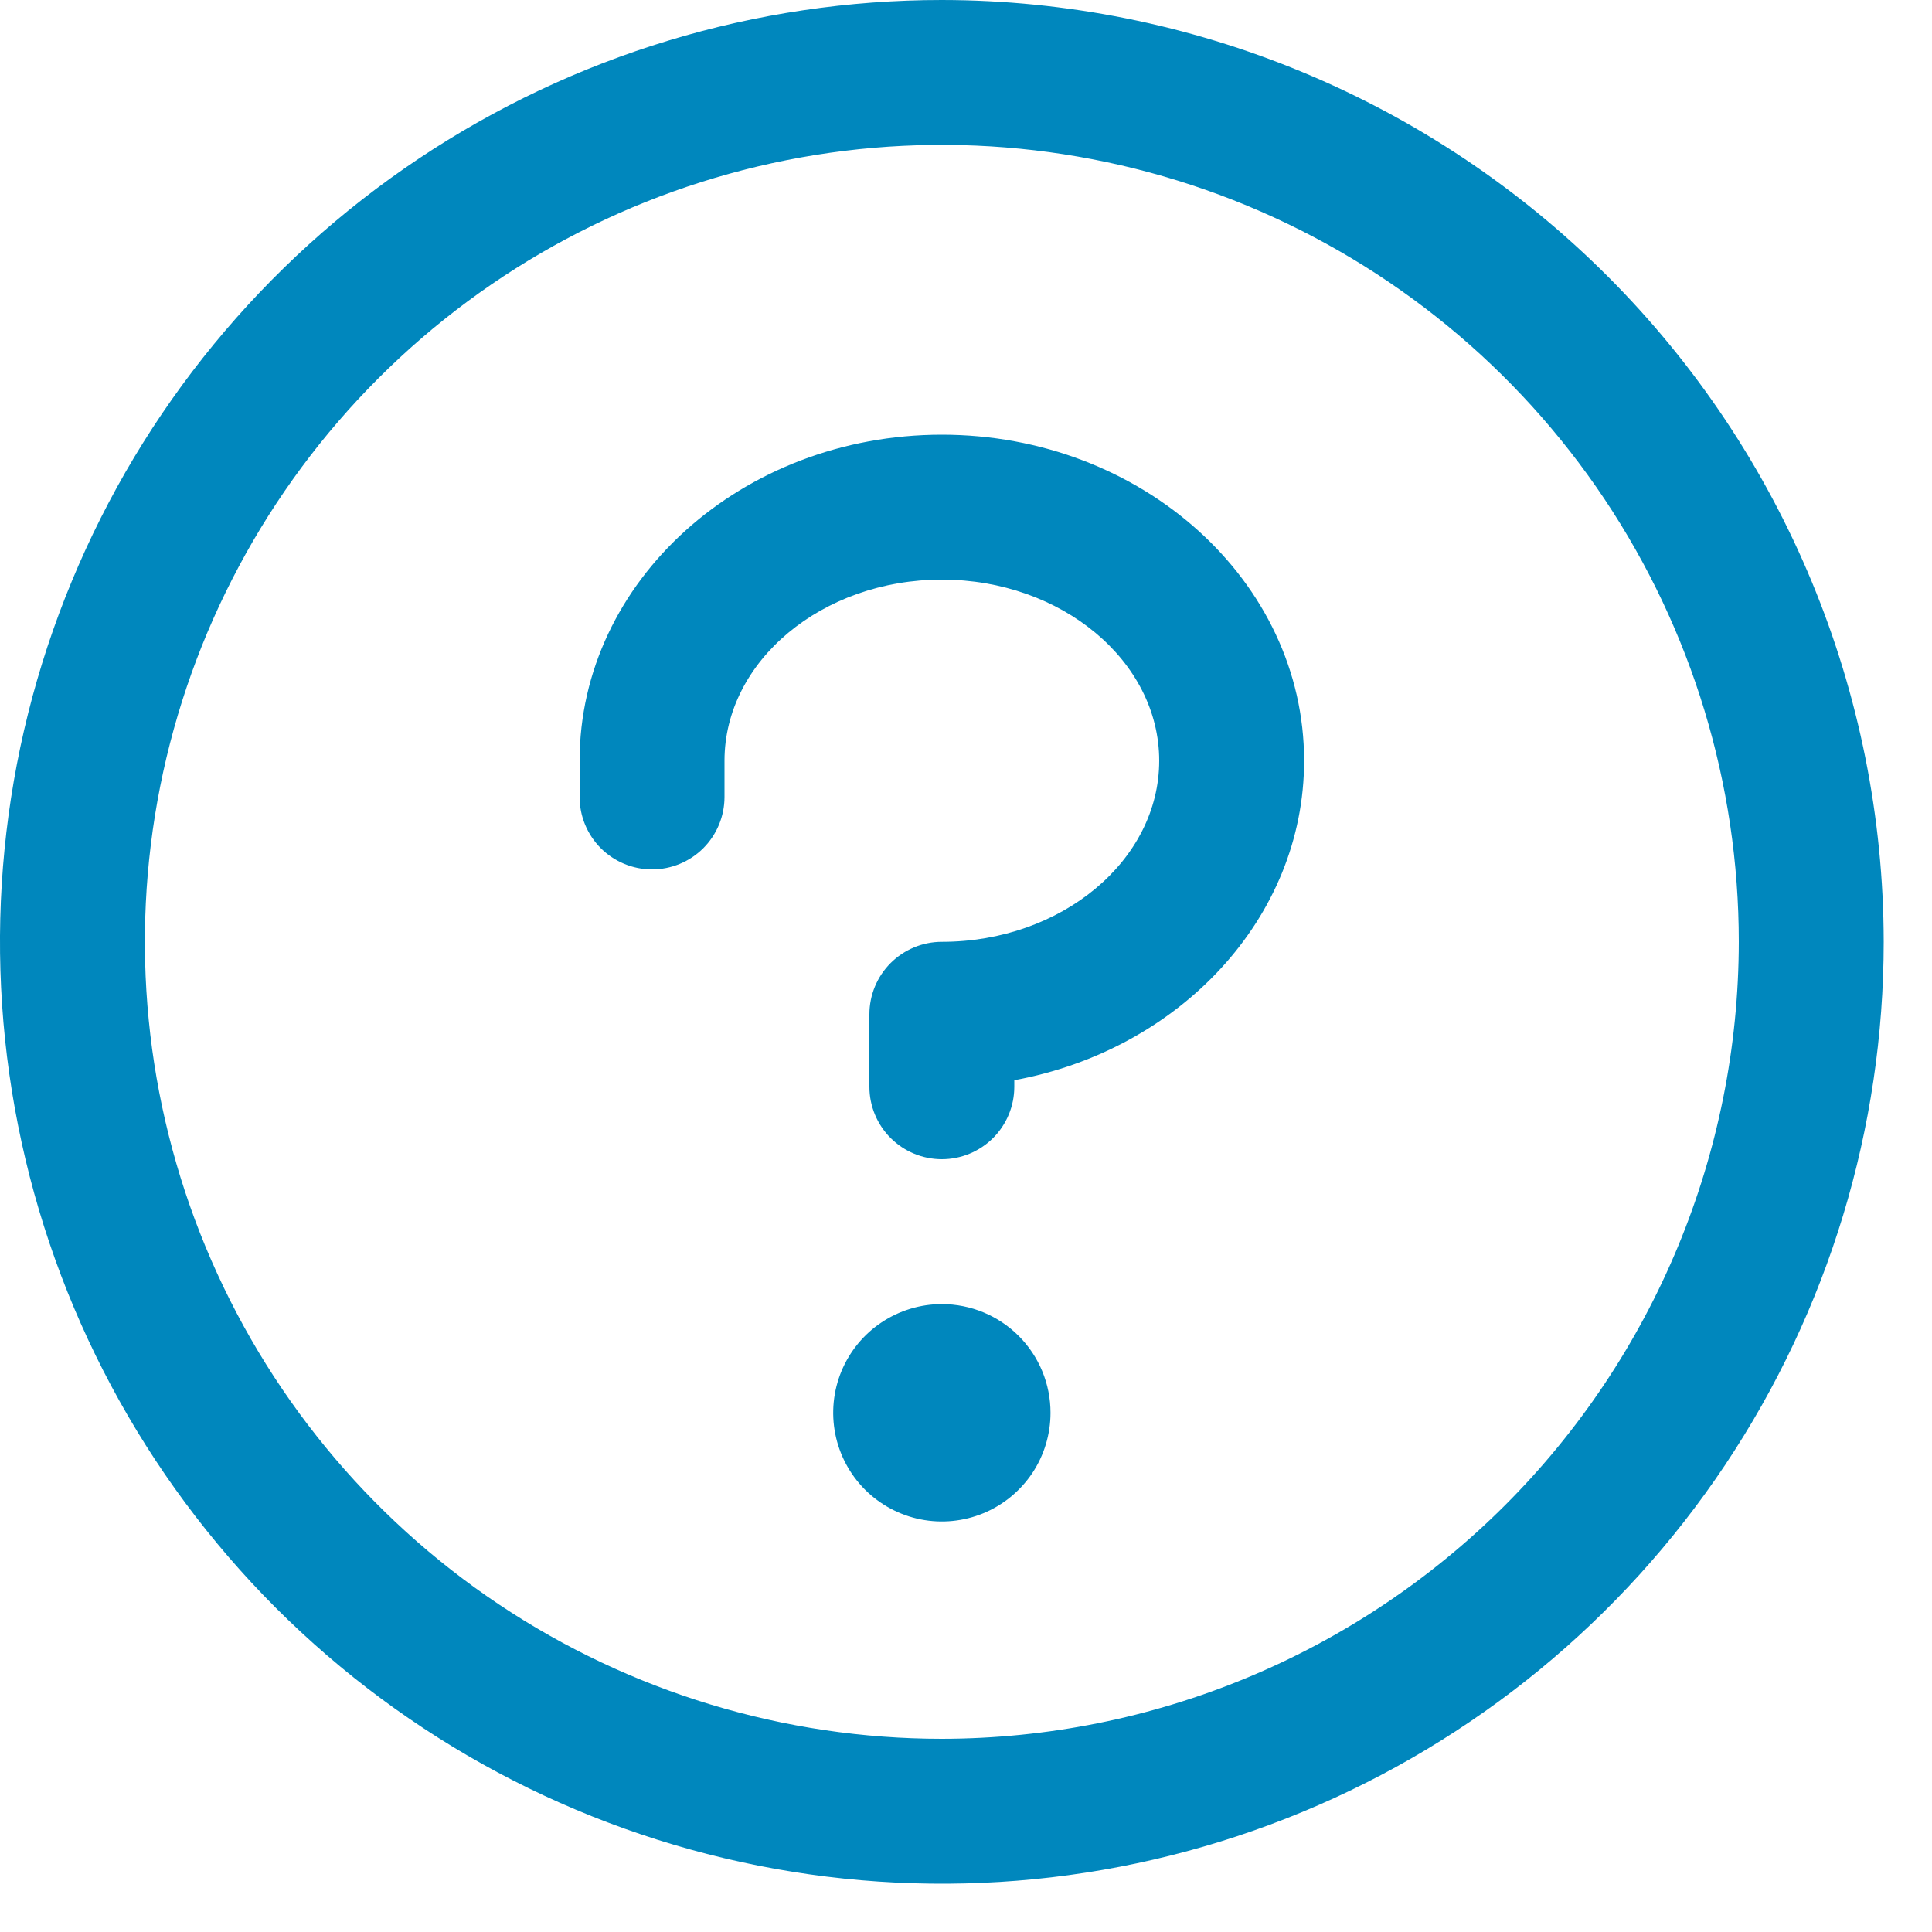 <?xml version="1.0" encoding="utf-8"?>
<svg xmlns="http://www.w3.org/2000/svg" fill="none" height="100%" overflow="visible" preserveAspectRatio="none" style="display: block;" viewBox="0 0 35 35" width="100%">
<path d="M19.031 25.594C19.031 25.983 18.916 26.364 18.7 26.688C18.483 27.011 18.176 27.264 17.816 27.413C17.456 27.562 17.06 27.601 16.678 27.525C16.297 27.449 15.946 27.261 15.67 26.986C15.395 26.71 15.208 26.36 15.132 25.978C15.056 25.596 15.095 25.2 15.244 24.84C15.393 24.481 15.645 24.173 15.969 23.957C16.293 23.741 16.673 23.625 17.062 23.625C17.585 23.625 18.085 23.832 18.455 24.202C18.824 24.571 19.031 25.072 19.031 25.594ZM17.062 7.875C13.443 7.875 10.5 10.525 10.5 13.781V14.438C10.5 14.786 10.638 15.119 10.884 15.366C11.131 15.612 11.464 15.75 11.812 15.75C12.161 15.75 12.494 15.612 12.741 15.366C12.987 15.119 13.125 14.786 13.125 14.438V13.781C13.125 11.977 14.892 10.5 17.062 10.5C19.233 10.5 21 11.977 21 13.781C21 15.586 19.233 17.062 17.062 17.062C16.714 17.062 16.381 17.201 16.134 17.447C15.888 17.693 15.75 18.027 15.75 18.375V19.688C15.75 20.036 15.888 20.369 16.134 20.616C16.381 20.862 16.714 21 17.062 21C17.411 21 17.744 20.862 17.991 20.616C18.237 20.369 18.375 20.036 18.375 19.688V19.569C21.367 19.02 23.625 16.633 23.625 13.781C23.625 10.525 20.682 7.875 17.062 7.875ZM34.125 17.062C34.125 20.437 33.124 23.736 31.25 26.542C29.375 29.348 26.71 31.535 23.592 32.826C20.474 34.118 17.044 34.456 13.734 33.797C10.424 33.139 7.384 31.514 4.997 29.128C2.611 26.741 0.986 23.701 0.328 20.391C-0.331 17.081 0.007 13.651 1.299 10.533C2.59 7.415 4.777 4.75 7.583 2.876C10.389 1.001 13.688 0 17.062 0C21.586 0.005 25.923 1.804 29.122 5.003C32.321 8.202 34.12 12.539 34.125 17.062ZM31.5 17.062C31.5 14.207 30.653 11.416 29.067 9.041C27.48 6.667 25.226 4.817 22.587 3.724C19.949 2.631 17.047 2.345 14.246 2.902C11.445 3.459 8.873 4.835 6.854 6.854C4.835 8.873 3.459 11.445 2.902 14.246C2.345 17.047 2.631 19.949 3.724 22.587C4.817 25.226 6.667 27.48 9.041 29.067C11.416 30.653 14.207 31.5 17.062 31.5C20.89 31.496 24.56 29.973 27.267 27.267C29.973 24.56 31.496 20.89 31.5 17.062Z" fill="#0087BD" id="Vector"/>
</svg>